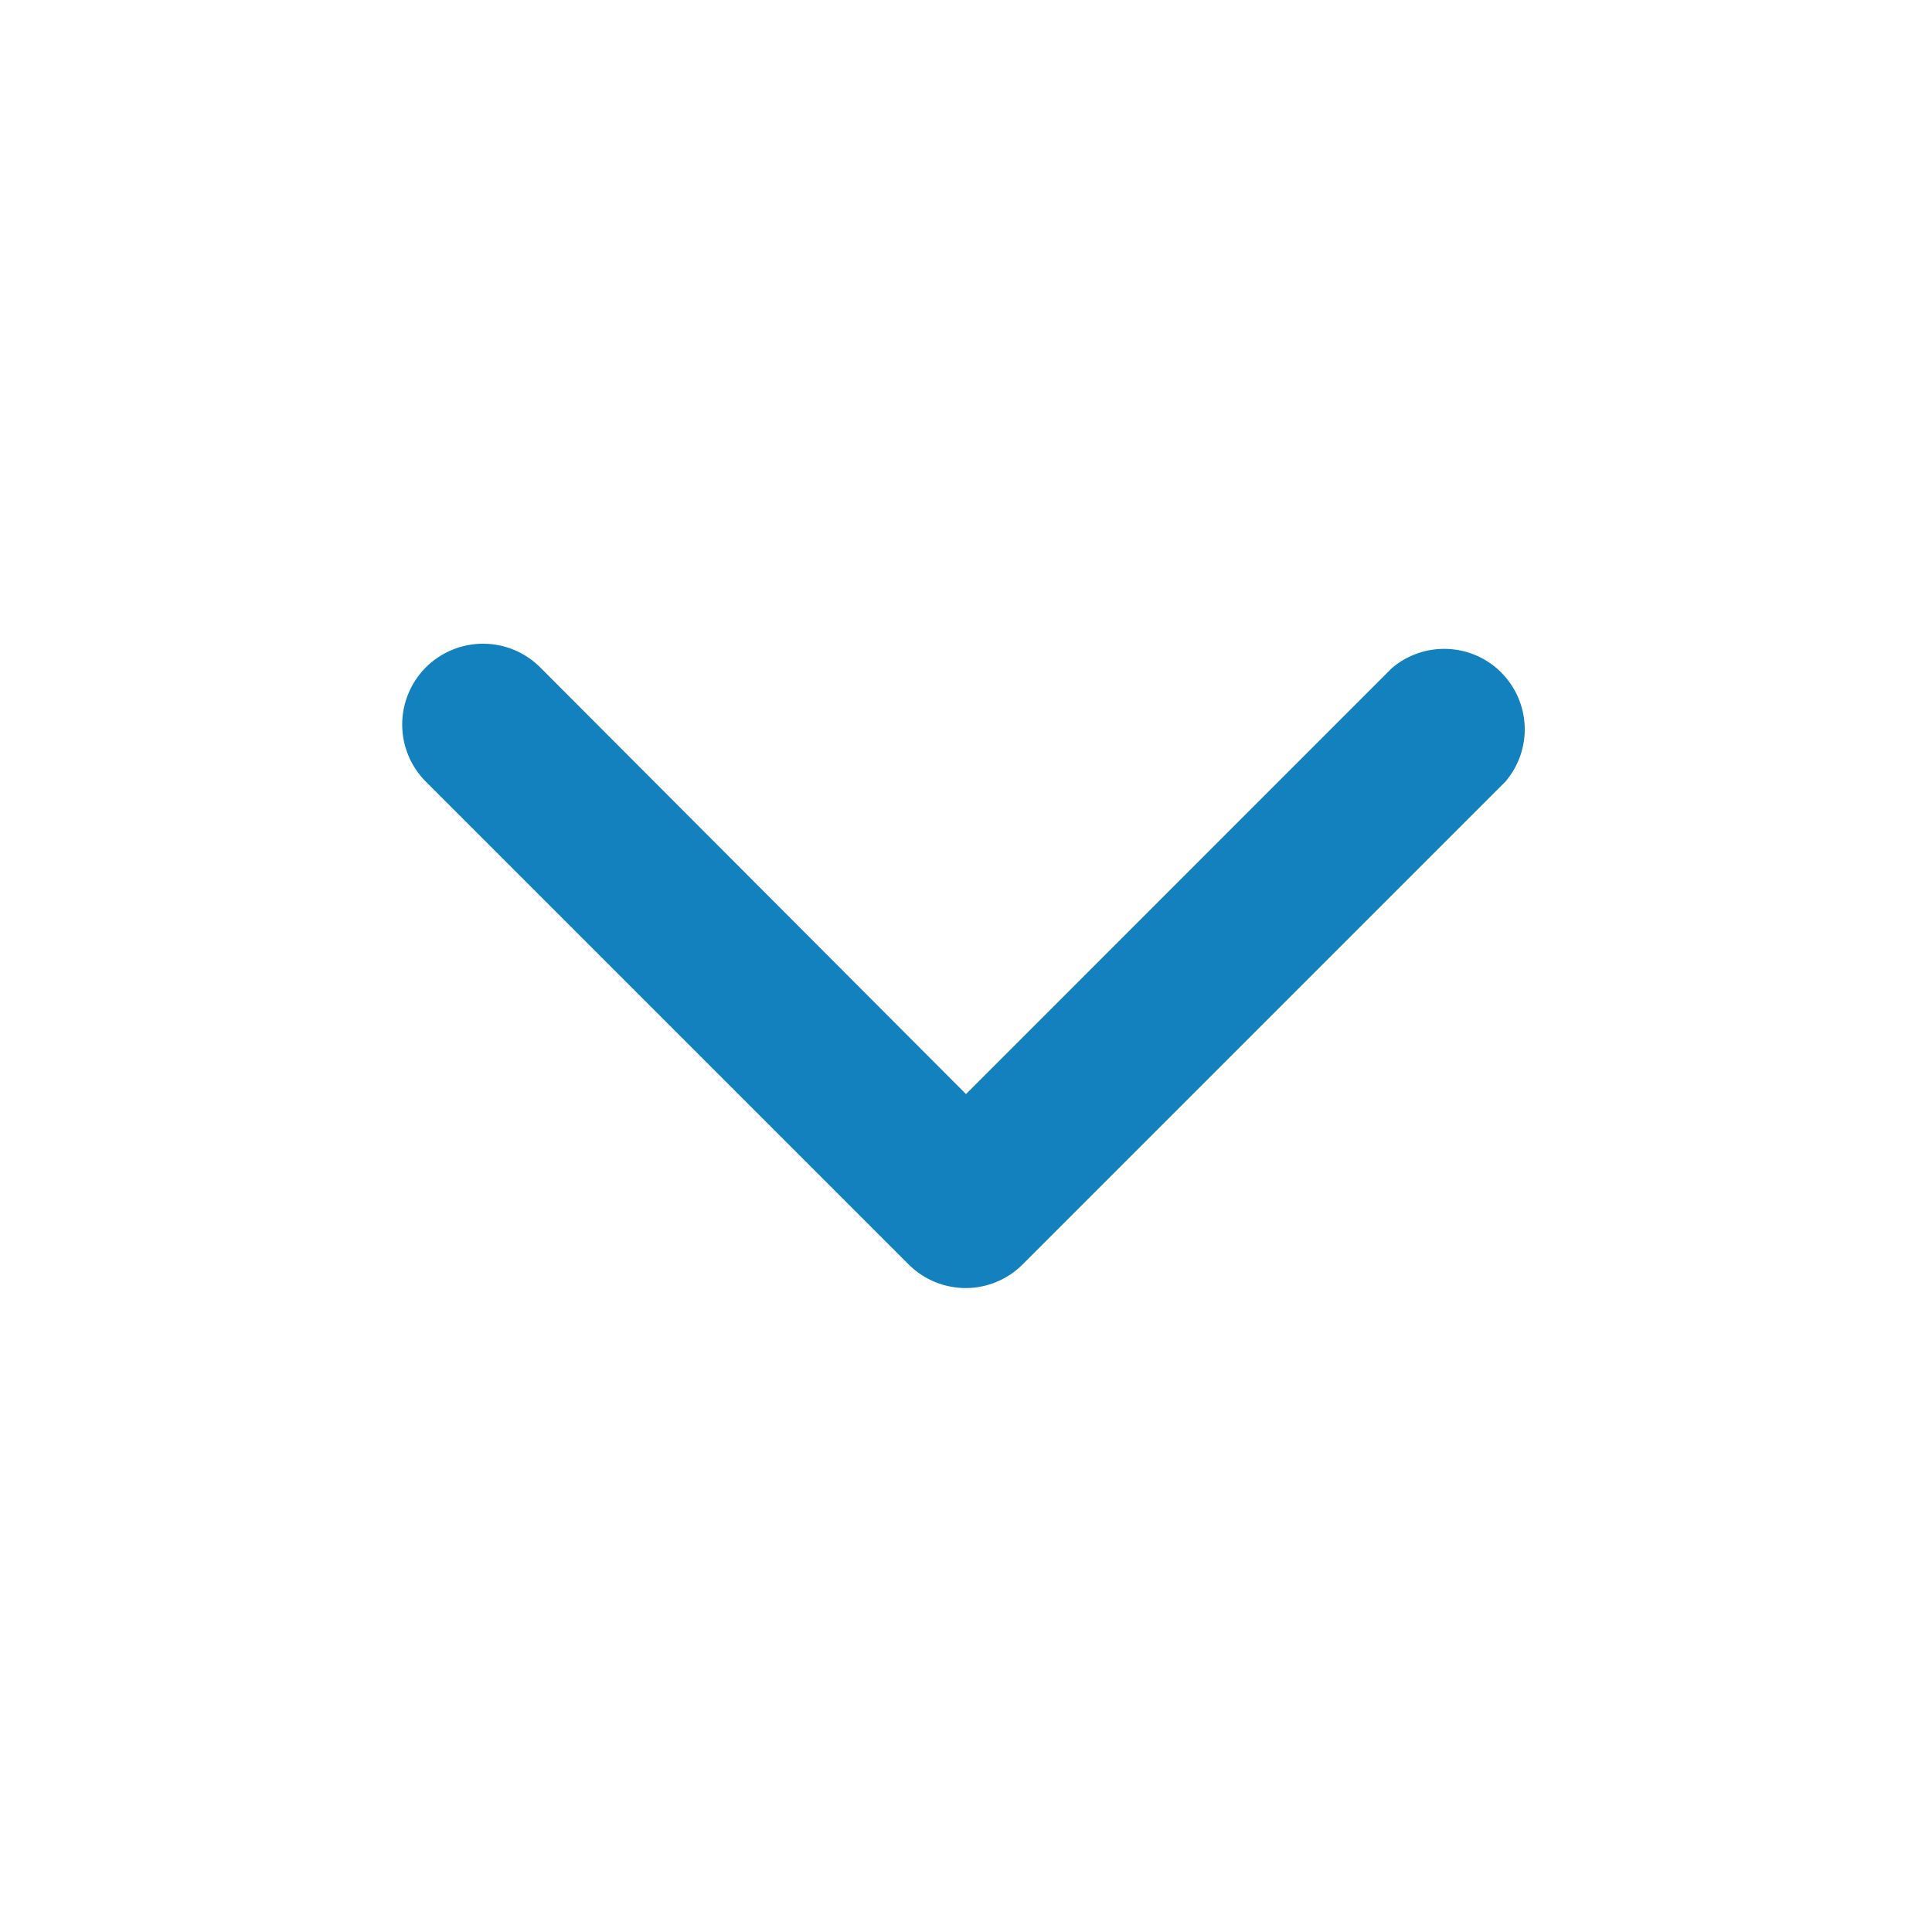 <svg width="17" height="17" viewBox="0 0 17 17" fill="none" xmlns="http://www.w3.org/2000/svg">
<path d="M8.5 11.334C8.407 11.334 8.315 11.316 8.228 11.281C8.142 11.246 8.064 11.194 7.997 11.128L3.747 6.878C3.614 6.745 3.539 6.564 3.539 6.375C3.539 6.187 3.614 6.006 3.747 5.872C3.881 5.739 4.062 5.664 4.25 5.664C4.439 5.664 4.62 5.739 4.753 5.872L8.5 9.627L12.247 5.879C12.383 5.763 12.557 5.703 12.736 5.71C12.914 5.717 13.083 5.79 13.209 5.917C13.335 6.043 13.409 6.212 13.416 6.39C13.423 6.568 13.362 6.743 13.246 6.878L8.996 11.128C8.864 11.259 8.686 11.333 8.5 11.334Z" fill="#1381BE"/>
</svg>
